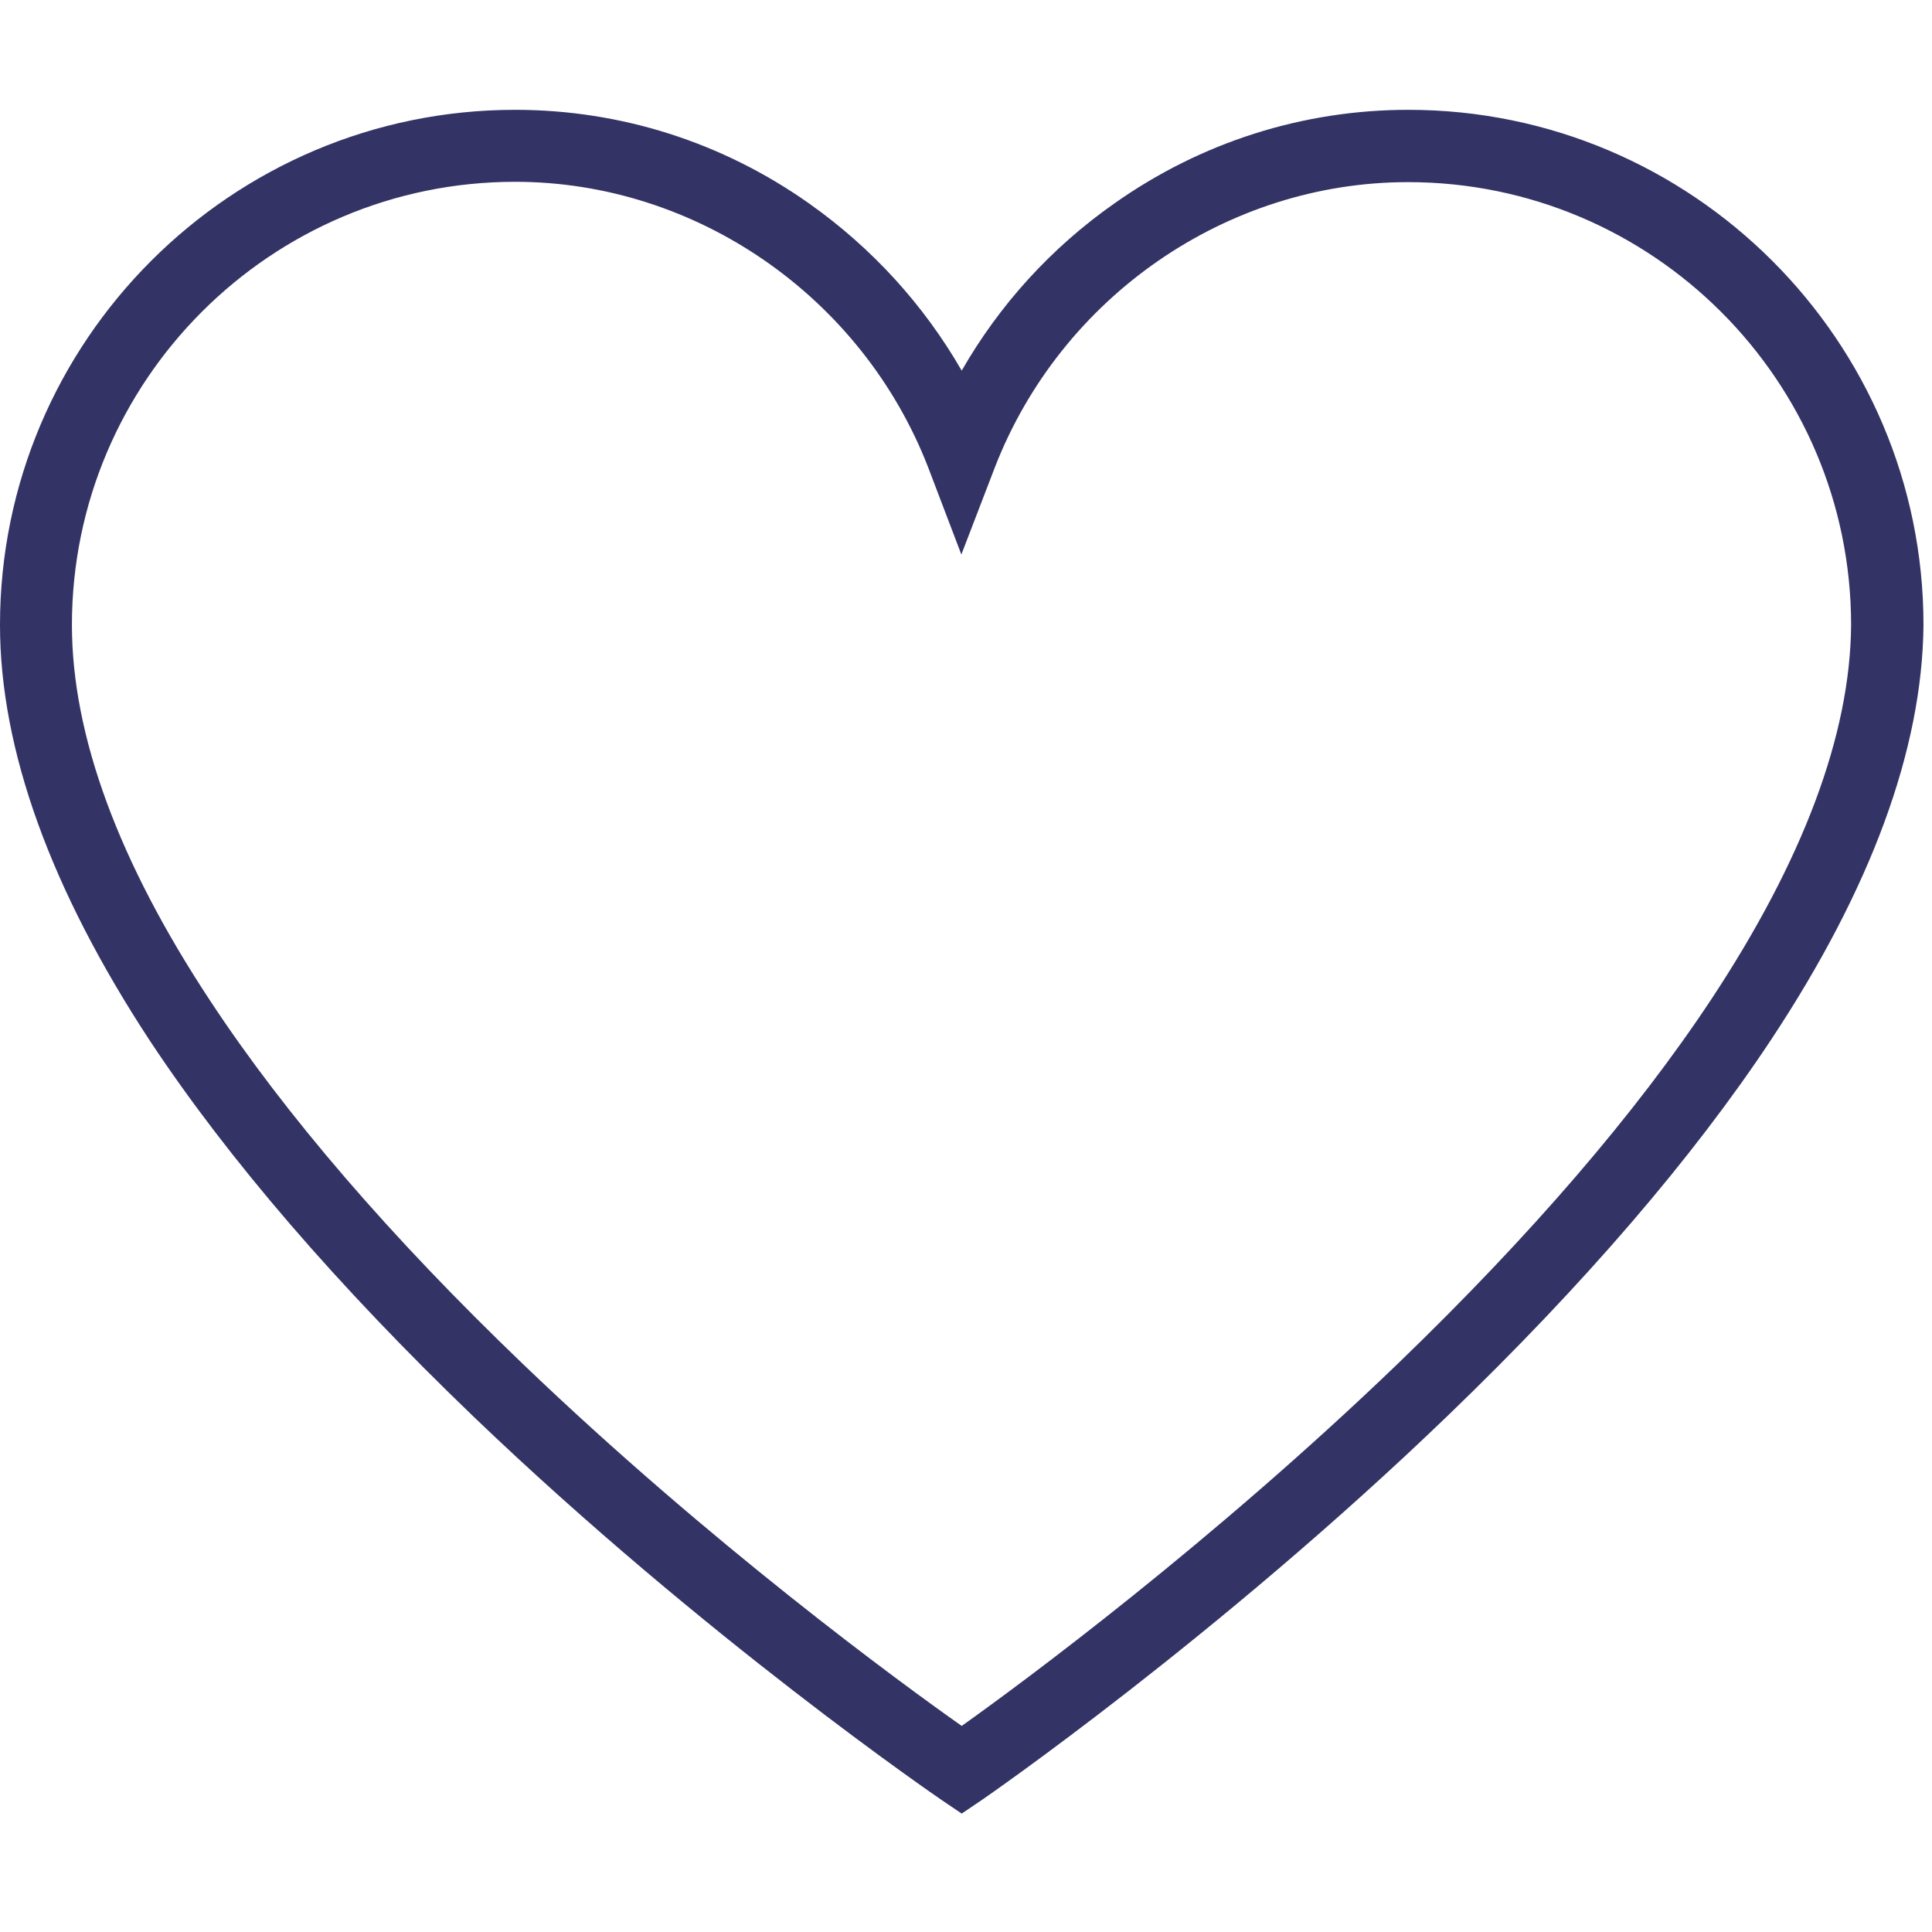<?xml version="1.0" encoding="UTF-8"?>
<svg xmlns="http://www.w3.org/2000/svg" xmlns:xlink="http://www.w3.org/1999/xlink" width="150" zoomAndPan="magnify" viewBox="0 0 112.5 112.5" height="150" preserveAspectRatio="xMidYMid meet" version="1.0">
  <defs>
    <clipPath id="3fd80a1818">
      <path d="M 0 6.371 L 112.004 6.371 L 112.004 105.68 L 0 105.68 Z M 0 6.371 " clip-rule="nonzero"></path>
    </clipPath>
  </defs>
  <g clip-path="url(#3fd80a1818)">
    <path fill="#333366" d="M 56 105.605 L 54.812 104.801 C 54.68 104.711 41.039 95.391 27.598 82.512 C 19.668 74.895 13.328 67.547 8.758 60.648 C 2.957 51.824 0 43.648 0 36.391 C 0 19.859 13.461 6.395 29.996 6.395 C 36.133 6.395 42.066 8.277 47.129 11.859 C 50.805 14.461 53.805 17.773 56 21.582 C 58.195 17.754 61.199 14.438 64.871 11.859 C 69.934 8.277 75.871 6.395 82.008 6.395 C 98.539 6.395 112.004 19.859 112.004 36.391 L 112.004 36.41 C 111.934 43.625 108.957 51.734 103.133 60.539 C 98.562 67.438 92.246 74.785 84.316 82.422 C 70.898 95.348 57.324 104.711 57.188 104.801 Z M 29.996 10.586 C 15.77 10.586 4.188 22.164 4.188 36.391 C 4.188 42.82 6.898 50.188 12.254 58.297 C 16.621 64.926 22.758 72.051 30.465 79.441 C 41.375 89.902 52.438 97.992 56 100.5 C 59.562 97.969 70.562 89.836 81.449 79.355 C 89.133 71.938 95.246 64.84 99.637 58.207 C 104.992 50.098 107.746 42.773 107.789 36.391 C 107.789 22.164 96.211 10.605 81.984 10.605 C 71.434 10.605 61.781 17.281 57.926 27.227 L 55.98 32.289 L 54.051 27.227 C 50.199 17.281 40.543 10.586 29.996 10.586 Z M 29.996 10.586 " fill-opacity="1" fill-rule="nonzero"></path>
  </g>
</svg>
